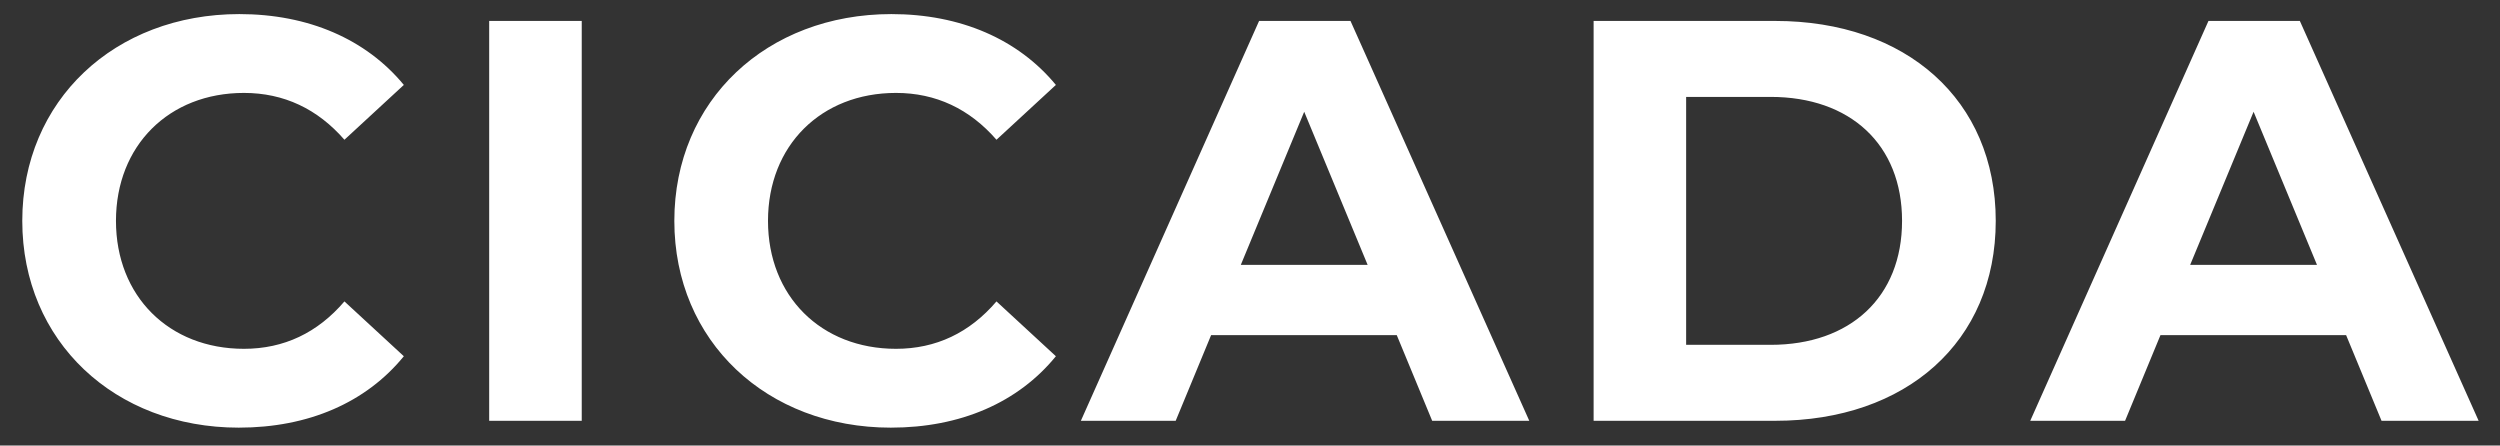 <?xml version="1.0" encoding="UTF-8"?> <svg xmlns="http://www.w3.org/2000/svg" width="101" height="18" viewBox="0 0 101 18" fill="none"><rect x="0" y="0" width="101" height="18" fill="#333333" stroke="none"/> <path d="M9.646 17.277C12.461 17.277 14.792 16.262 16.315 14.392L13.915 12.177C12.831 13.446 11.469 14.092 9.854 14.092C6.831 14.092 4.685 11.969 4.685 8.923C4.685 5.877 6.831 3.754 9.854 3.754C11.469 3.754 12.831 4.4 13.915 5.646L16.315 3.431C14.792 1.585 12.461 0.569 9.669 0.569C4.638 0.569 0.9 4.054 0.9 8.923C0.9 13.792 4.638 17.277 9.646 17.277ZM19.763 17H23.502V0.846H19.763V17ZM35.989 17.277C38.804 17.277 41.135 16.262 42.658 14.392L40.258 12.177C39.174 13.446 37.812 14.092 36.197 14.092C33.174 14.092 31.027 11.969 31.027 8.923C31.027 5.877 33.174 3.754 36.197 3.754C37.812 3.754 39.174 4.4 40.258 5.646L42.658 3.431C41.135 1.585 38.804 0.569 36.012 0.569C30.981 0.569 27.243 4.054 27.243 8.923C27.243 13.792 30.981 17.277 35.989 17.277ZM57.86 17H61.783L54.56 0.846H50.867L43.667 17H47.498L48.929 13.539H56.429L57.86 17ZM50.129 10.7L52.69 4.515L55.252 10.7H50.129ZM64.382 17H71.72C77.005 17 80.628 13.815 80.628 8.923C80.628 4.031 77.005 0.846 71.72 0.846H64.382V17ZM68.12 13.931V3.915H71.536C74.743 3.915 76.843 5.831 76.843 8.923C76.843 12.015 74.743 13.931 71.536 13.931H68.12ZM96.214 17H100.137L92.914 0.846H89.222L82.022 17H85.853L87.283 13.539H94.783L96.214 17ZM88.483 10.7L91.045 4.515L93.606 10.7H88.483Z" fill="white"></path> </svg> 